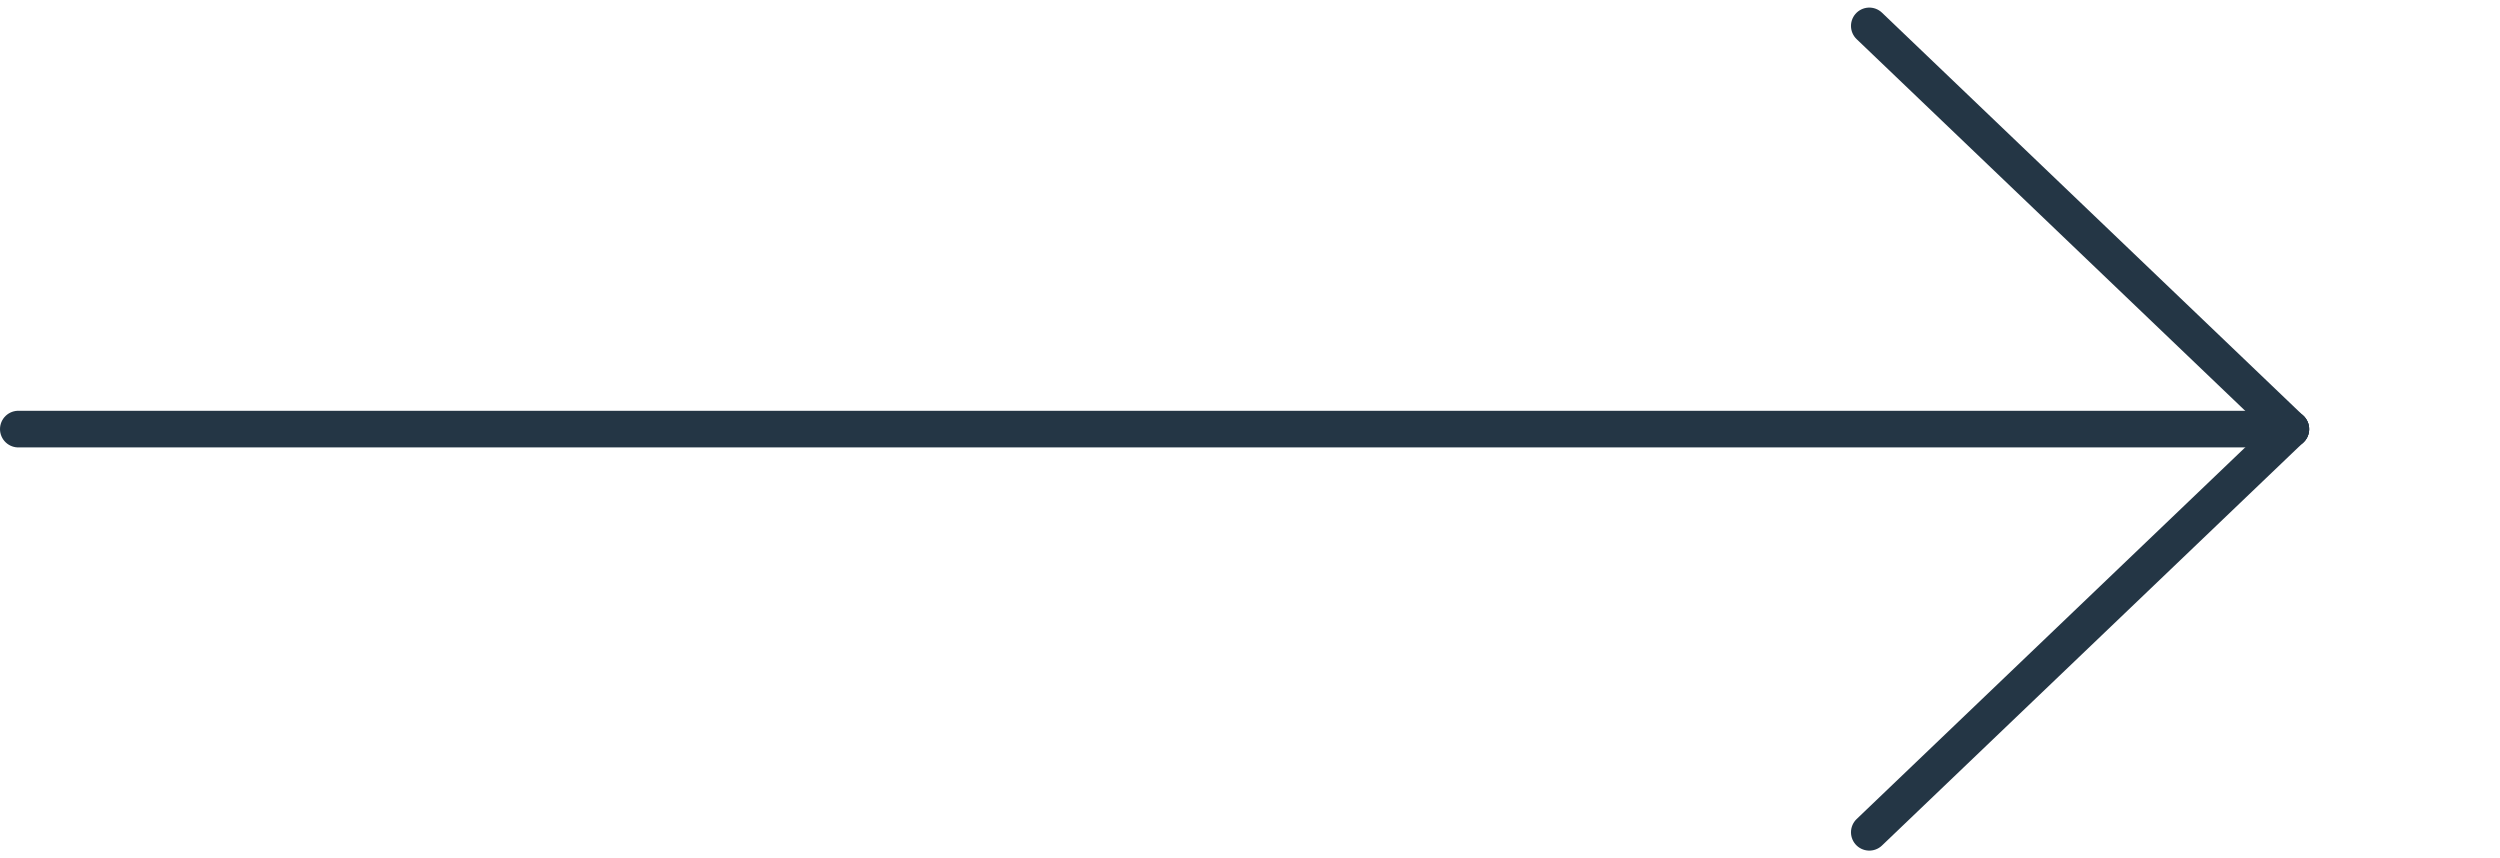 <svg xmlns="http://www.w3.org/2000/svg" width="68.207" height="23.414"><g fill="none" stroke="#243645" stroke-linecap="round"><path data-name="Line 4" d="M.5 11.707h62"/><path data-name="Line 5" d="M51 .707l11.5 11"/><path data-name="Line 6" d="M51 22.707l11.5-11"/></g></svg>